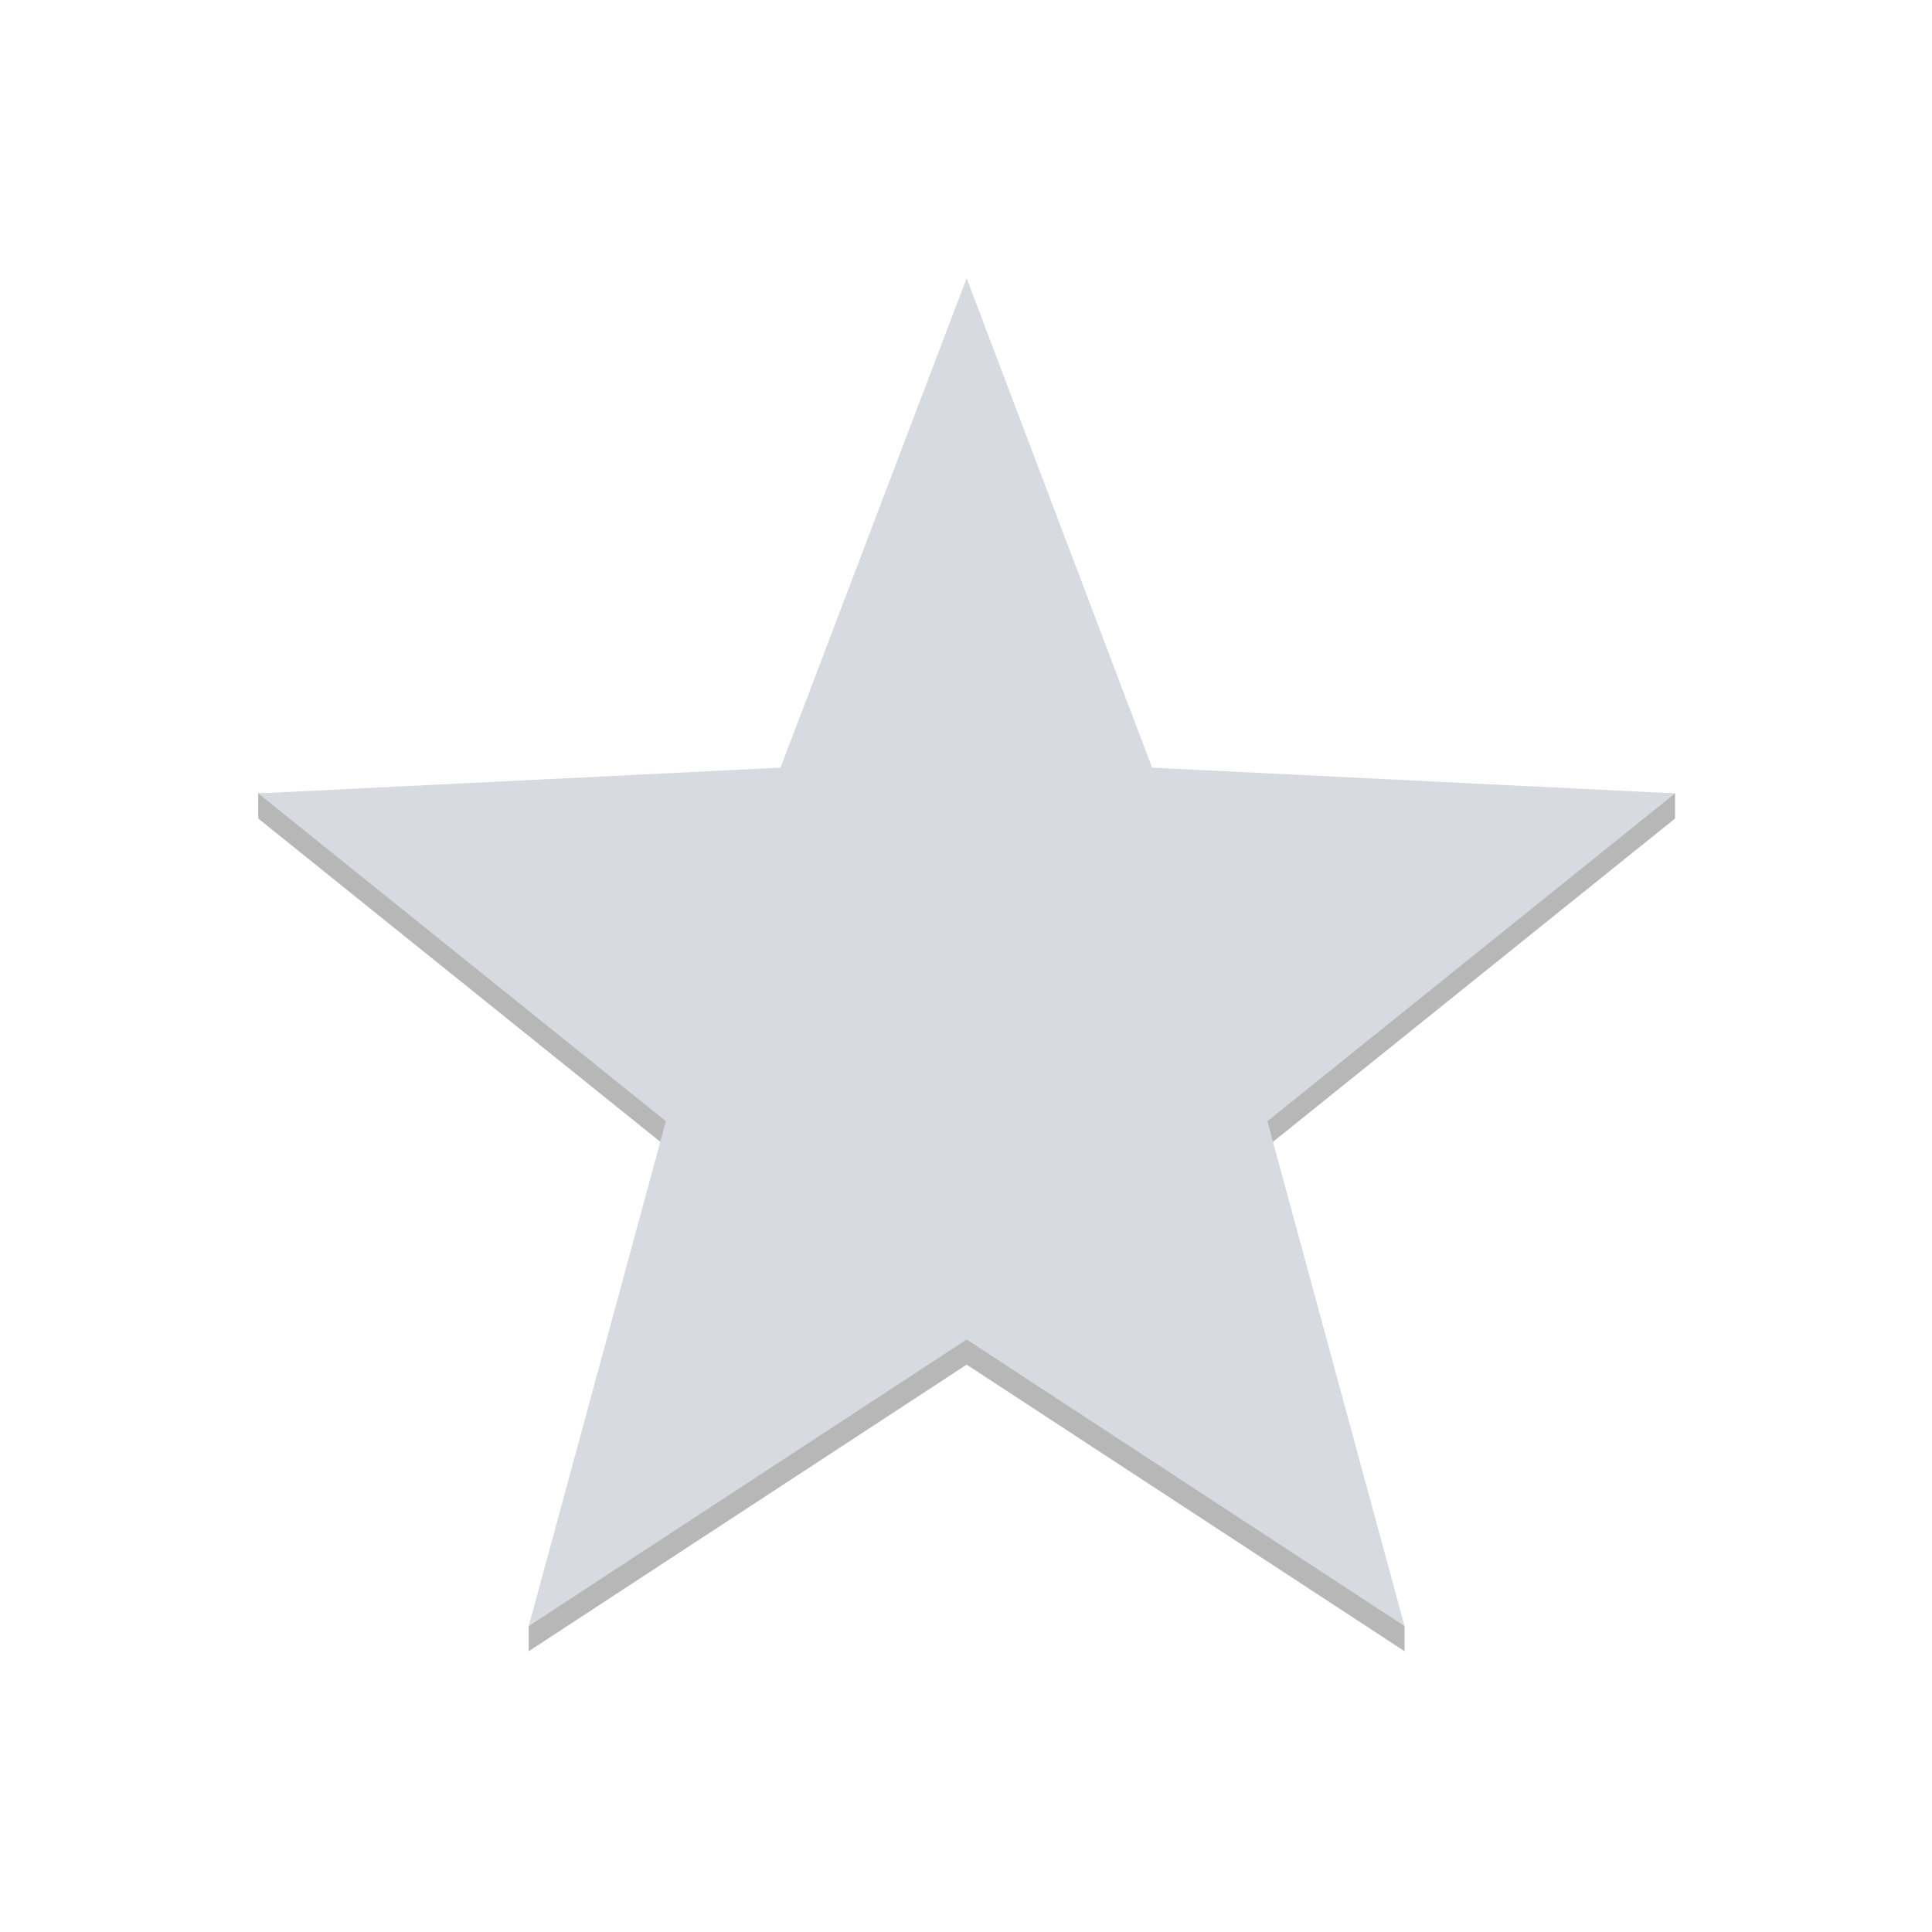 <?xml version="1.0" encoding="utf-8"?>
<!-- Generator: Adobe Illustrator 16.0.0, SVG Export Plug-In . SVG Version: 6.00 Build 0)  -->
<!DOCTYPE svg PUBLIC "-//W3C//DTD SVG 1.1//EN" "http://www.w3.org/Graphics/SVG/1.1/DTD/svg11.dtd">
<svg version="1.1" id="Layer_1" xmlns="http://www.w3.org/2000/svg" xmlns:xlink="http://www.w3.org/1999/xlink" x="0px" y="0px"
	 width="300px" height="300px" viewBox="0 0 300 300" style="enable-background:new 0 0 300 300;" xml:space="preserve">
<style type="text/css">
<![CDATA[
	.st0{fill:#B7B7B7;}
	.st1{fill:#D7DBE1;}
]]>
</style>
<g>
	<polygon class="st0" points="82.1,256.4 82.1,252.5 155.4,198.6 218.1,252.5 218.1,256.4 155.2,201.9 	"/>
	<rect x="40.1" y="123.2" class="st0" width="220" height="3.9"/>
	<g>
		<g>
			<polygon class="st0" points="150.1,47.2 178.9,123.1 260.1,127.1 196.8,178 218.1,256.4 150.1,211.9 82.1,256.4 103.4,178 
				40.1,127.1 121.2,123.1 			"/>
		</g>
		<g>
			<polygon class="st1" points="150.1,43.2 178.9,119.2 260.1,123.2 196.8,174.1 218.1,252.5 150.1,208 82.1,252.5 103.4,174.1 
				40.1,123.2 121.2,119.2 			"/>
		</g>
	</g>
</g>
</svg>
